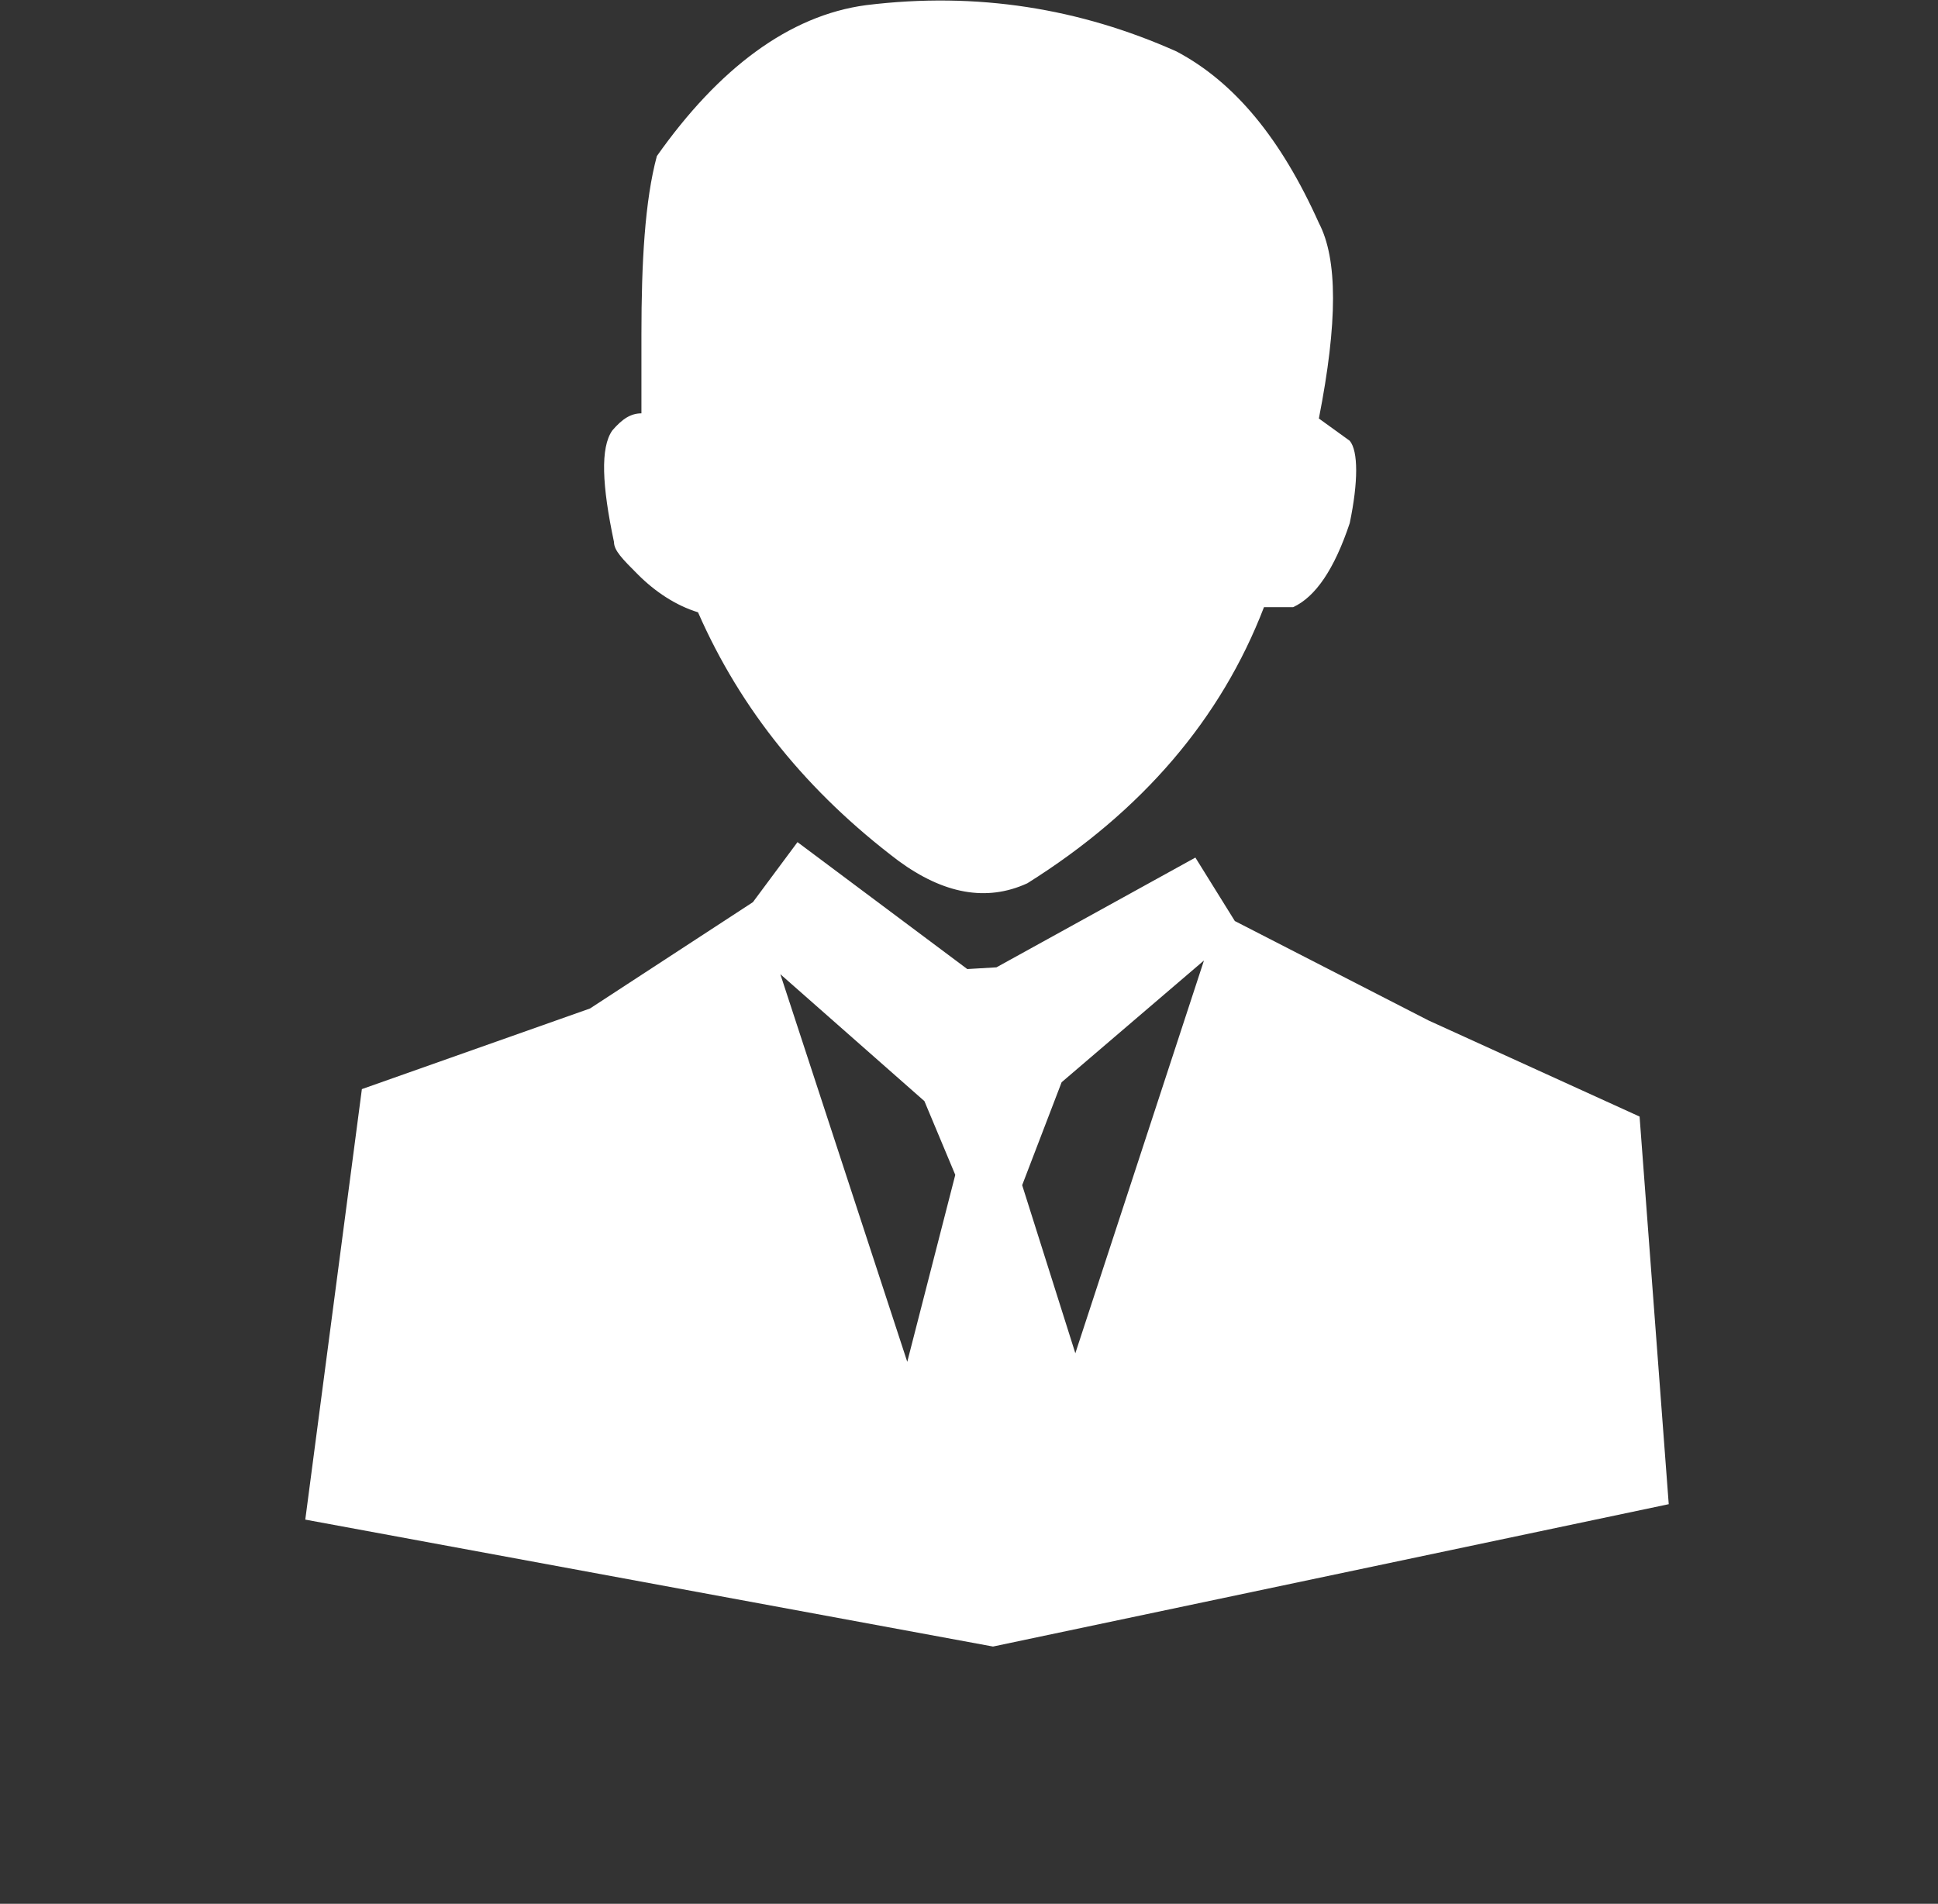 <?xml version="1.0" encoding="utf-8"?>
<!-- Generator: Adobe Illustrator 27.0.0, SVG Export Plug-In . SVG Version: 6.00 Build 0)  -->
<svg version="1.1" id="图层_1" xmlns="http://www.w3.org/2000/svg" xmlns:xlink="http://www.w3.org/1999/xlink" x="0px" y="0px"
	 viewBox="0 0 113 111" style="enable-background:new 0 0 113 111;" xml:space="preserve">
<rect x="0" y="0" width="113" height="111" fill="#333333" stroke="none"/>
<style type="text/css">
	.st0{fill:#FFFFFF;}
</style>
<g transform="matrix( 1, 0, 0, 1, 0,0) ">
	<g>
		<g id="Layer1_0_FILL">
			<path class="st0" d="M69.7,50l-11.6,6.4l-1.7,0.1l-9.9-7.4l-2.6,3.5l-9.5,6.2l-13.3,4.7l-3.3,25.1L57.9,96l39.4-8.3l-1.7-22.6
				l-12.3-5.6L72,53.7L69.7,50 M59.6,69.1l2.3-6l8.3-7.1l-7.5,22.9L59.6,69.1 M53.9,64.2l1.8,4.3l-2.8,10.9l-7.4-22.6L53.9,64.2
				 M78.7,25.7l-1.8-1.3c1.1-5.6,1.1-9.3,0-11.4C74.7,8.1,72,4.8,68.6,3C63,0.5,57-0.5,50.5,0.3C46,0.9,41.9,4,38.3,9.1
				c-0.7,2.6-0.9,6.2-0.9,10.4v4.6c-0.6,0-1.1,0.3-1.7,1c-0.7,1-0.6,3.2,0.1,6.5c0,0.5,0.5,1,1.4,1.9c1,1,2.2,1.8,3.5,2.2
				c2.5,5.7,6.4,10.5,11.7,14.5c2.6,1.9,5.1,2.4,7.5,1.3c6.7-4.2,11.3-9.6,13.8-16.1h1.7c1.3-0.6,2.4-2.2,3.3-4.9
				C79.2,28.1,79.2,26.3,78.7,25.7z"/>
		</g>
	</g>
</g>
</svg>
